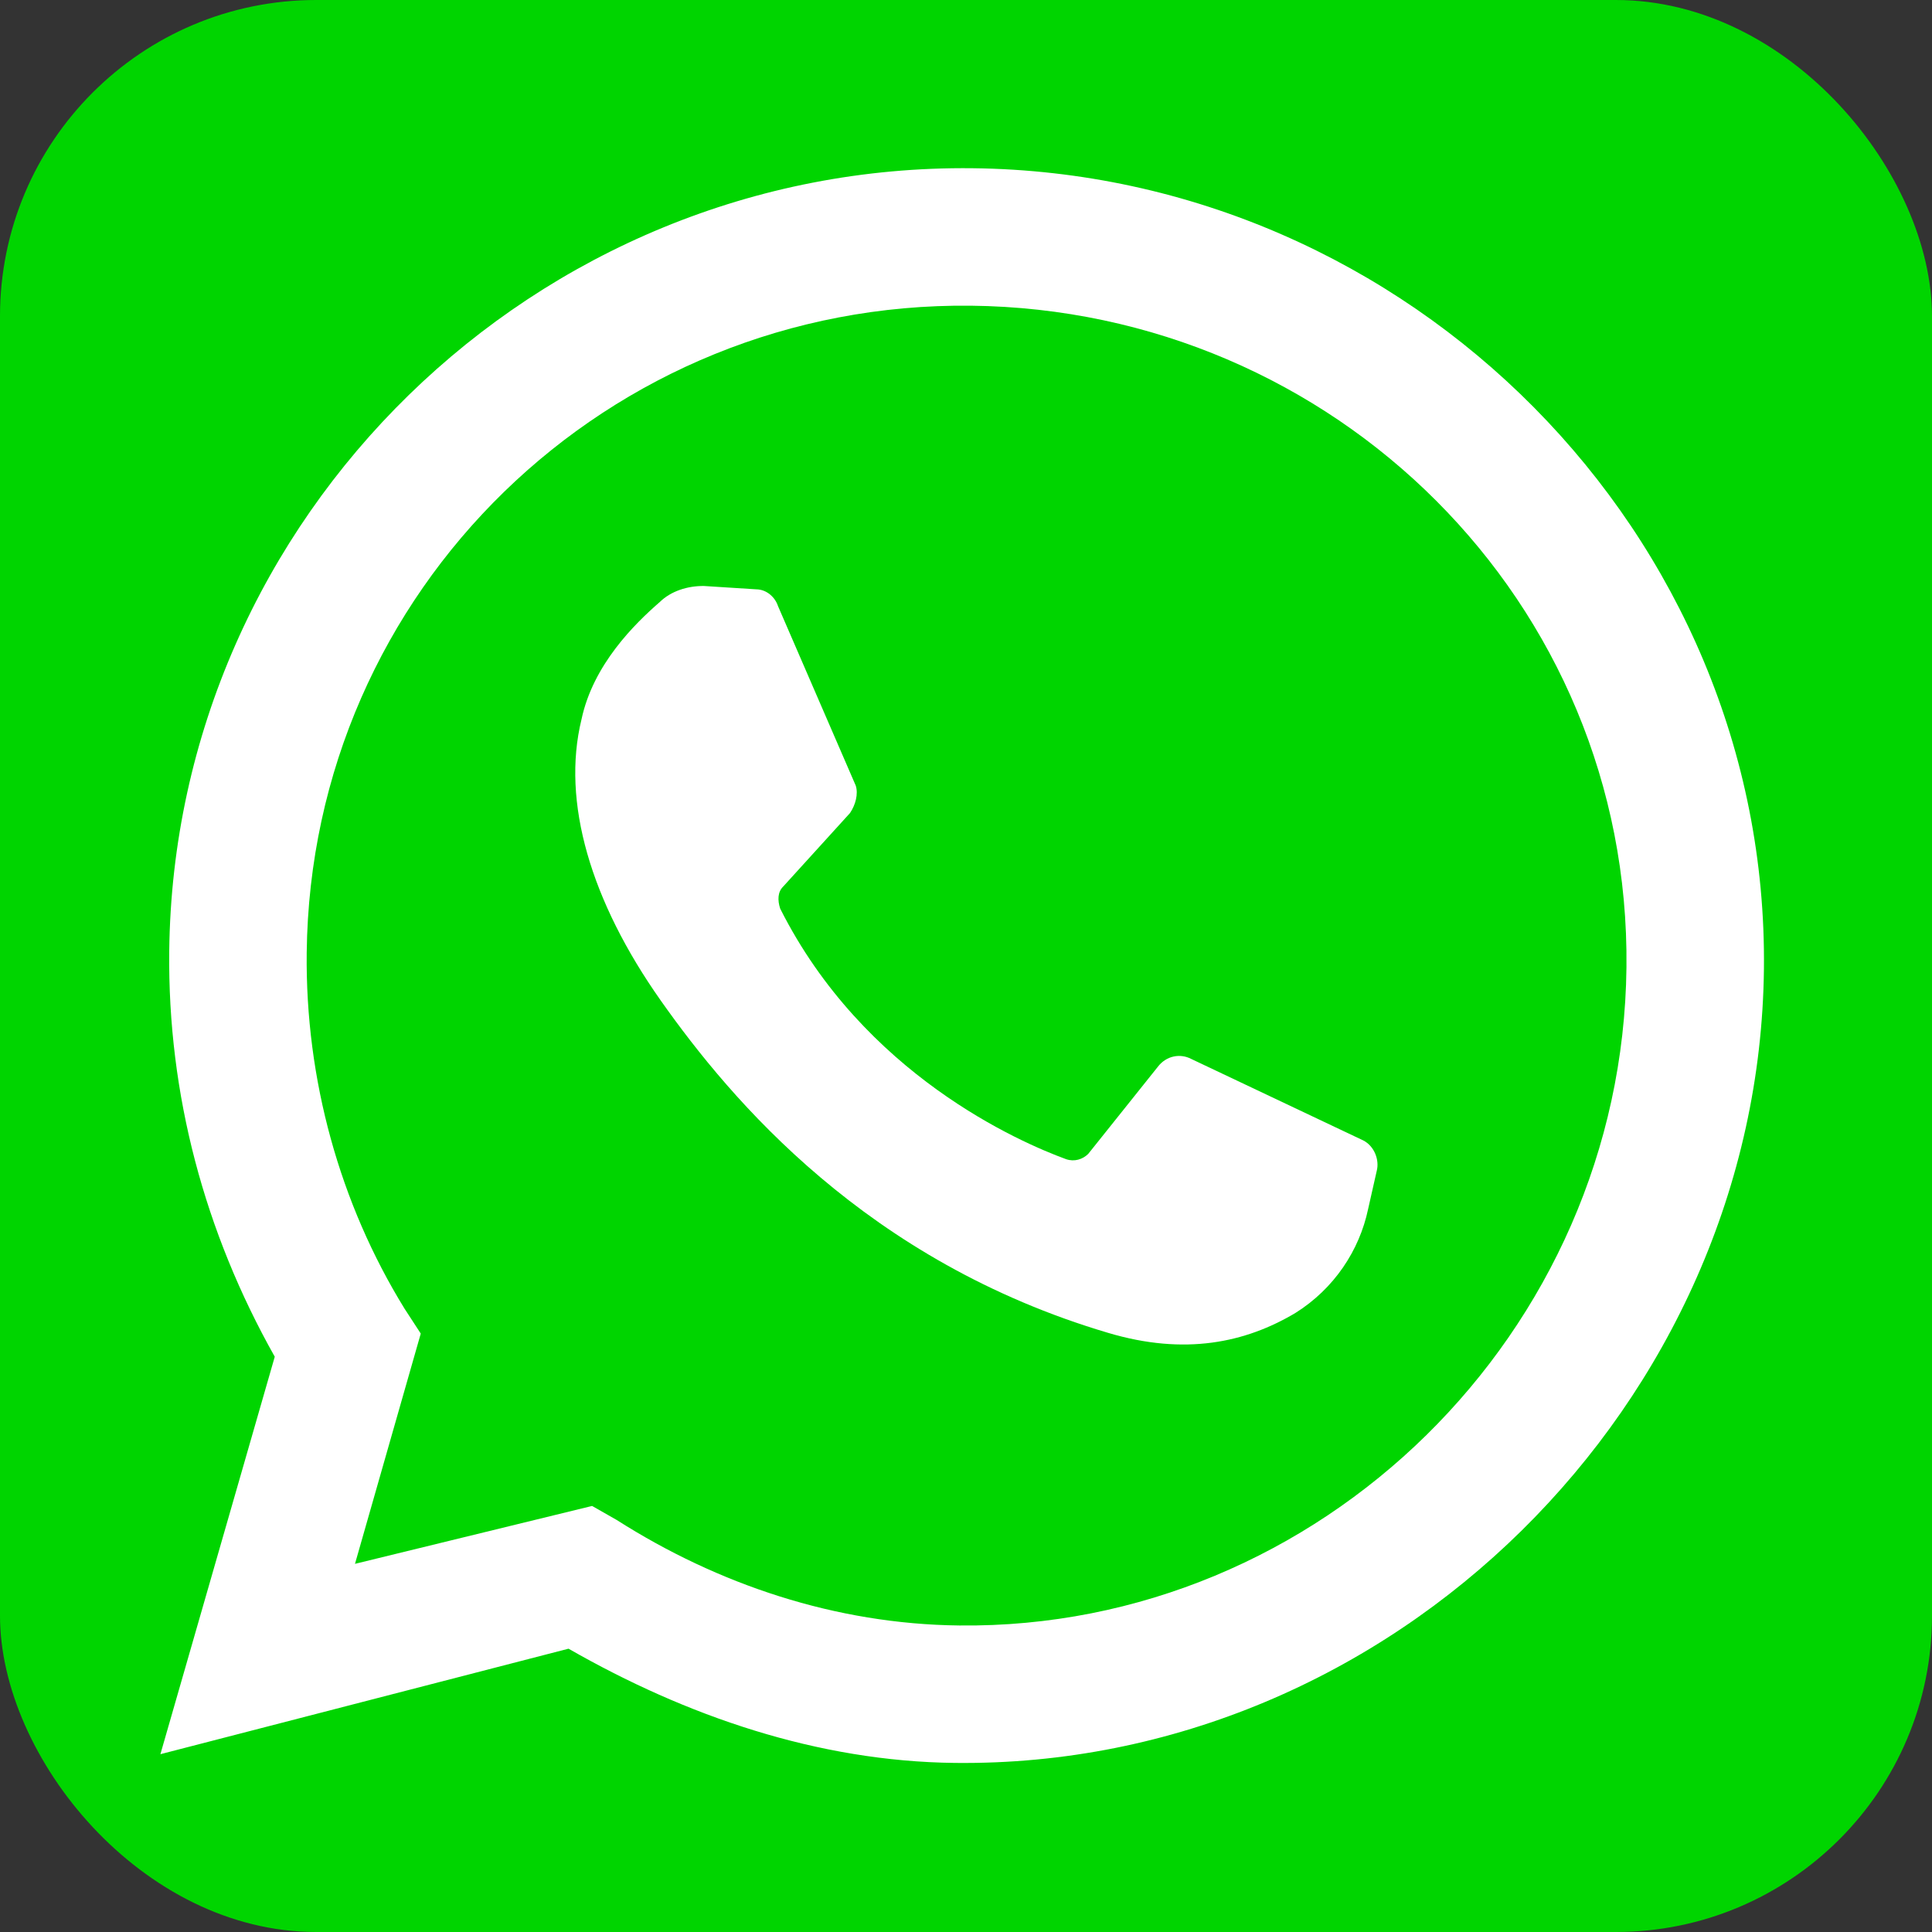 <?xml version="1.0" encoding="utf-8"?>
<svg version="1.1" id="Layer_1" x="0px" y="0px" viewBox="0 0 512 512" style="enable-background:new 0 0 512 512;" xmlns="http://www.w3.org/2000/svg">
  <rect x="0" y="0" width="512" height="512" fill="#333333" stroke="none"/>
  <rect width="512" height="512" style="fill: rgb(0, 213, 0);" rx="83.805" ry="83.805"/>
  <path style="fill: rgb(255, 255, 255);" d="M 44.694 467.306 L 73.839 361.653 C 54.895 328.864 44.694 292.433 44.694 254.543 C 44.694 139.418 139.418 44.694 255.271 44.694 C 371.125 44.694 467.306 139.418 467.306 254.543 C 467.306 369.667 371.126 467.306 255.271 467.306 C 218.839 467.306 183.865 455.648 152.532 438.161 L 44.694 467.306 Z" transform="matrix(1, 0.011, -0.011, 1, 2.954, -2.92)"/>
  <path style="fill: rgb(0, 213, 0);" d="M 158.361 400.271 L 164.92 403.915 C 191.879 420.673 223.211 430.874 256 430.874 C 351.452 430.874 430.874 351.451 430.874 254.543 C 430.874 157.633 351.452 81.126 255.271 81.126 C 159.091 81.126 81.126 158.361 81.126 254.543 C 81.126 288.06 90.598 320.849 108.085 348.537 L 112.458 355.095 L 95.7 416.301 L 158.361 400.271 Z" transform="matrix(1, 0.011, -0.011, 1, 2.954, -2.92)"/>
  <path style="fill: rgb(255, 255, 255);" d="M 199.166 156.935 L 185.322 156.206 C 180.95 156.206 176.579 157.663 173.664 160.578 C 167.106 166.407 156.177 177.337 153.262 191.91 C 148.162 213.769 156.177 240 175.121 266.231 C 194.067 292.462 230.498 334.723 294.619 352.939 C 315.021 358.769 331.051 355.125 344.167 347.11 C 354.368 340.552 360.925 330.352 363.112 319.421 L 365.298 309.221 C 366.026 306.306 364.569 302.662 361.654 301.206 L 315.75 280.075 C 312.835 278.617 309.192 279.346 307.005 282.261 L 288.79 305.577 C 287.332 307.035 285.146 307.762 282.961 307.035 C 270.574 302.662 229.041 285.175 206.453 241.457 C 205.724 239.272 205.724 237.085 207.182 235.628 L 224.669 215.956 C 226.127 213.769 226.855 210.855 226.127 208.668 L 204.996 161.307 C 204.267 159.12 202.08 156.935 199.166 156.935" transform="matrix(1, 0.011, -0.011, 1, 2.954, -2.95)"/>
  <g/>
  <g/>
  <g/>
  <g/>
  <g/>
  <g/>
  <g/>
  <g/>
  <g/>
  <g/>
  <g/>
  <g/>
  <g/>
  <g/>
  <g/>
</svg>